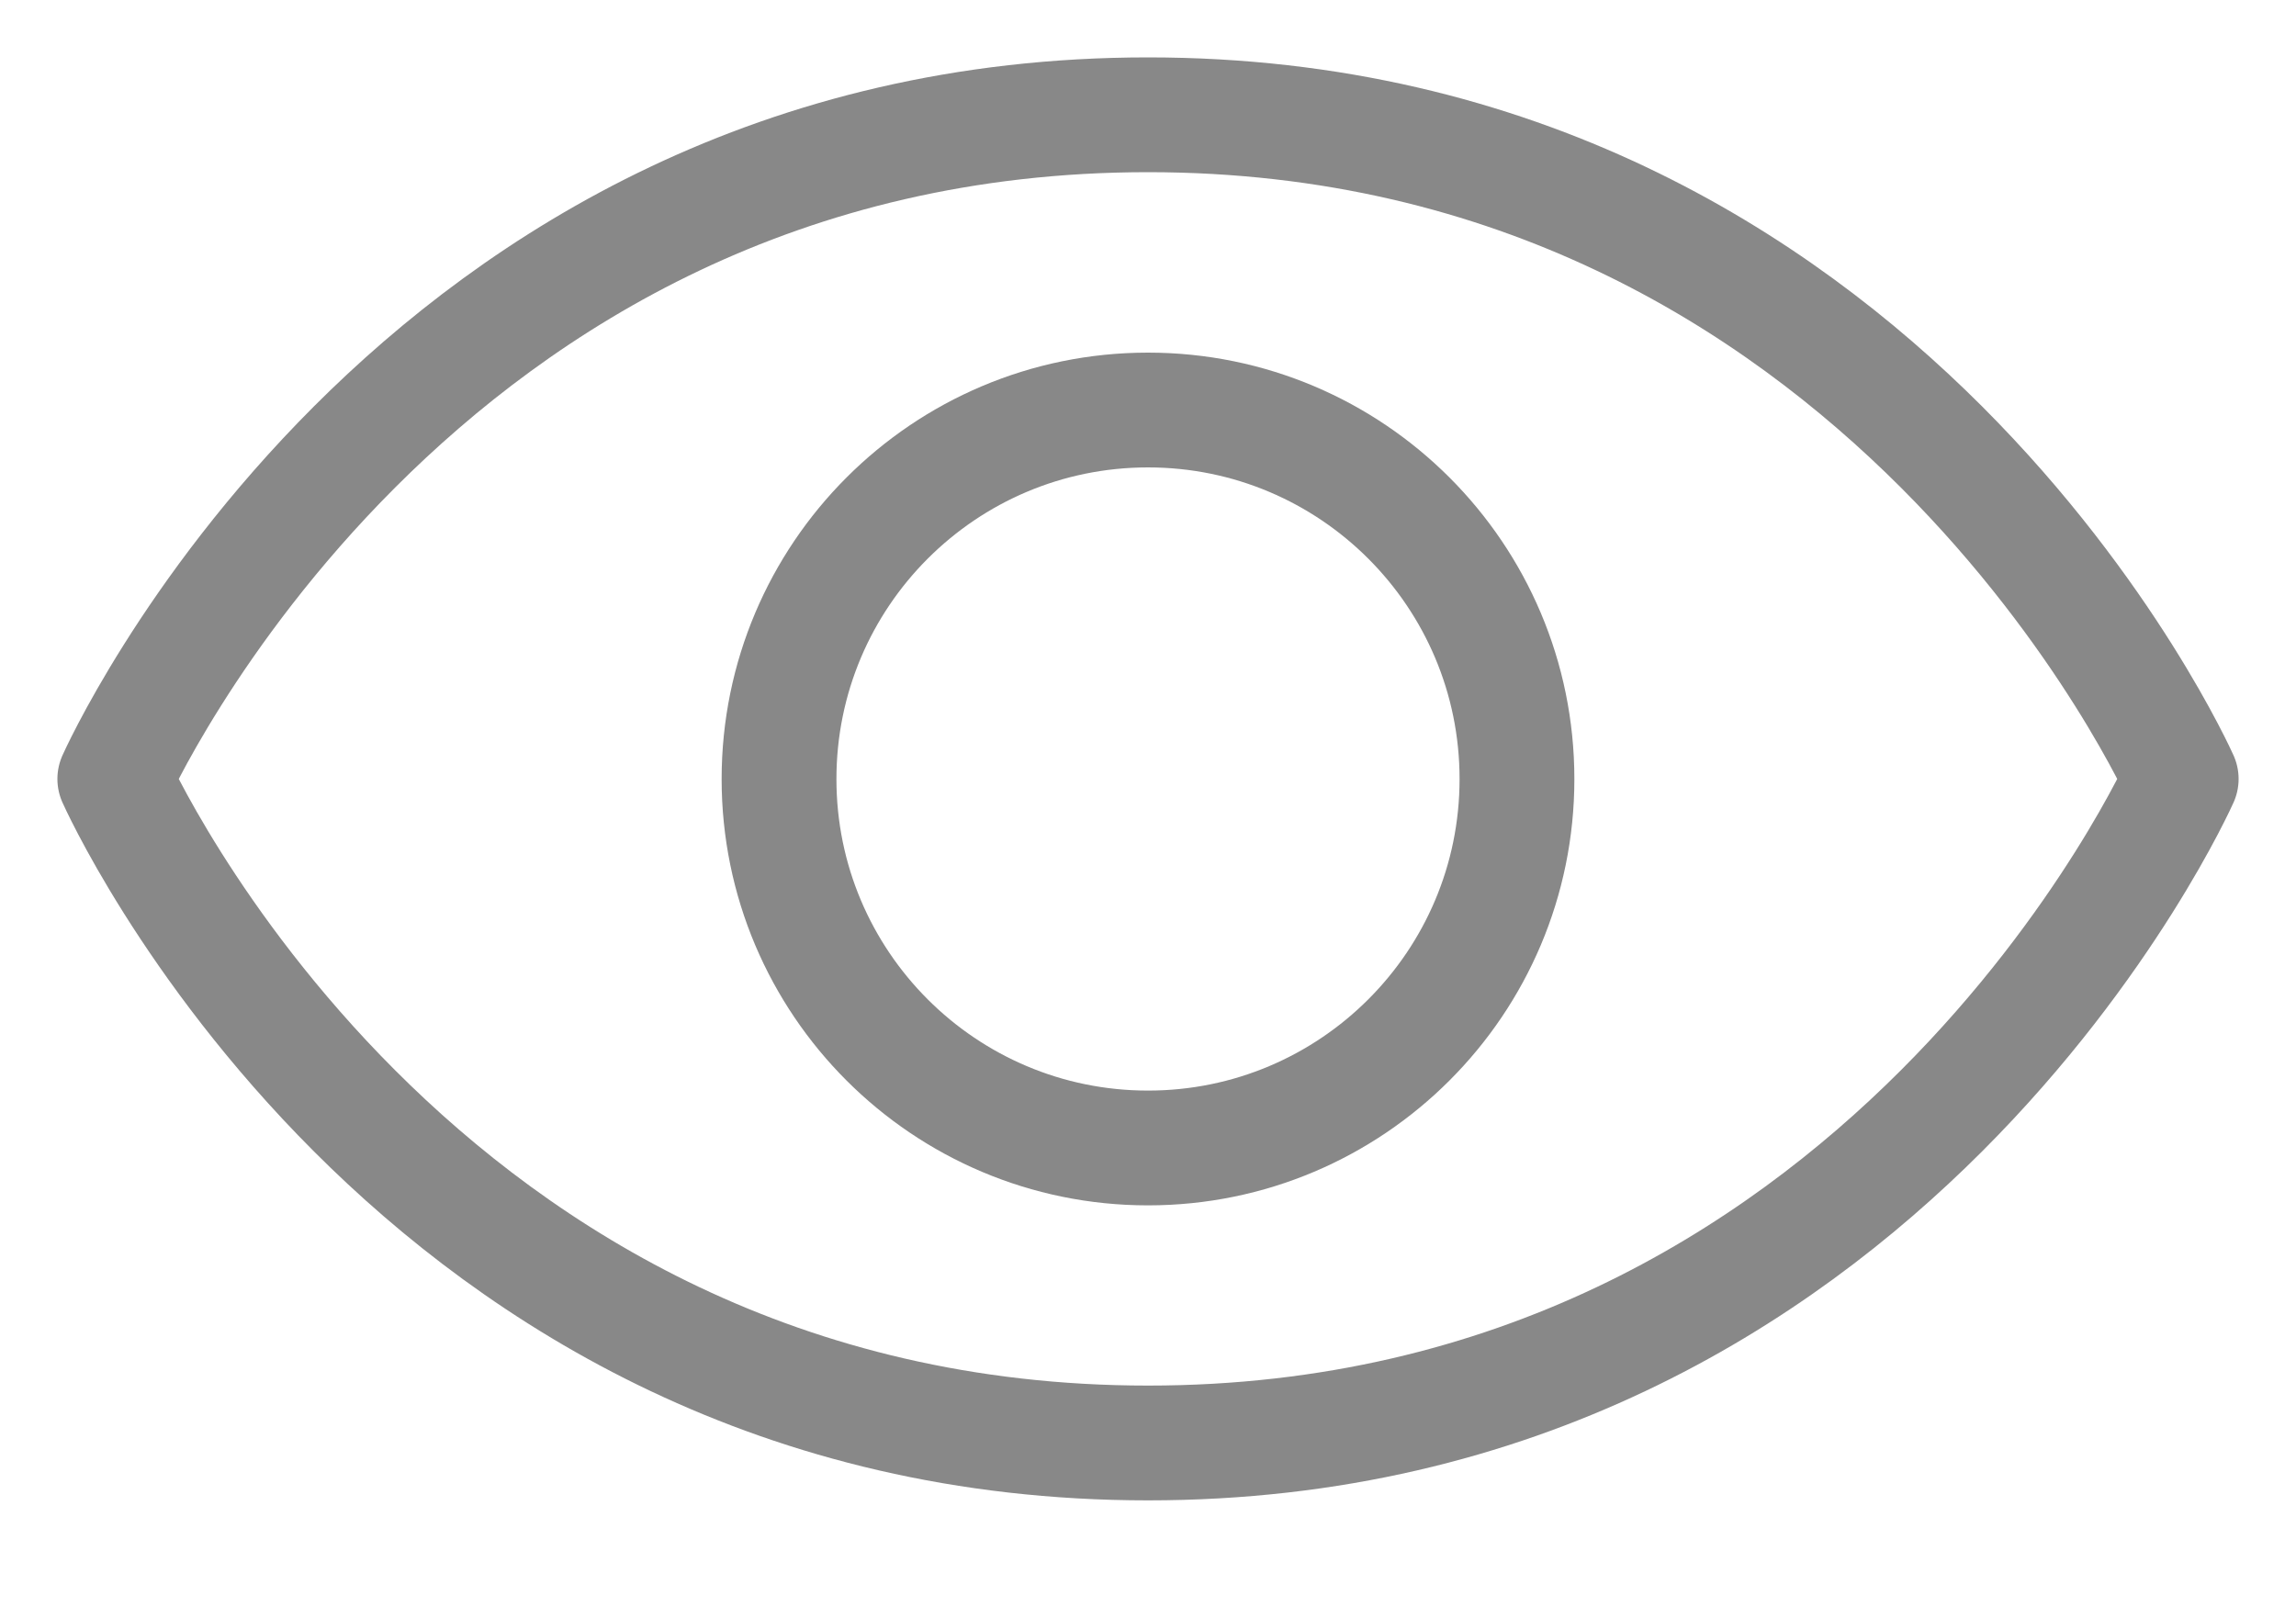 <svg width="20" height="14" viewBox="0 0 20 14" fill="none" xmlns="http://www.w3.org/2000/svg">
<path d="M10 1C3.571 1 1 6.786 1 6.786C1 6.786 3.571 12.571 10 12.571C16.429 12.571 19 6.786 19 6.786C19 6.786 16.429 1 10 1Z" stroke="#888888" stroke-linecap="round" stroke-linejoin="round"/>
<path d="M10 10.001C11.775 10.001 13.214 8.562 13.214 6.787C13.214 5.011 11.775 3.572 10 3.572C8.225 3.572 6.786 5.011 6.786 6.787C6.786 8.562 8.225 10.001 10 10.001Z" stroke="#888888" stroke-linecap="round" stroke-linejoin="round"/>
</svg>

